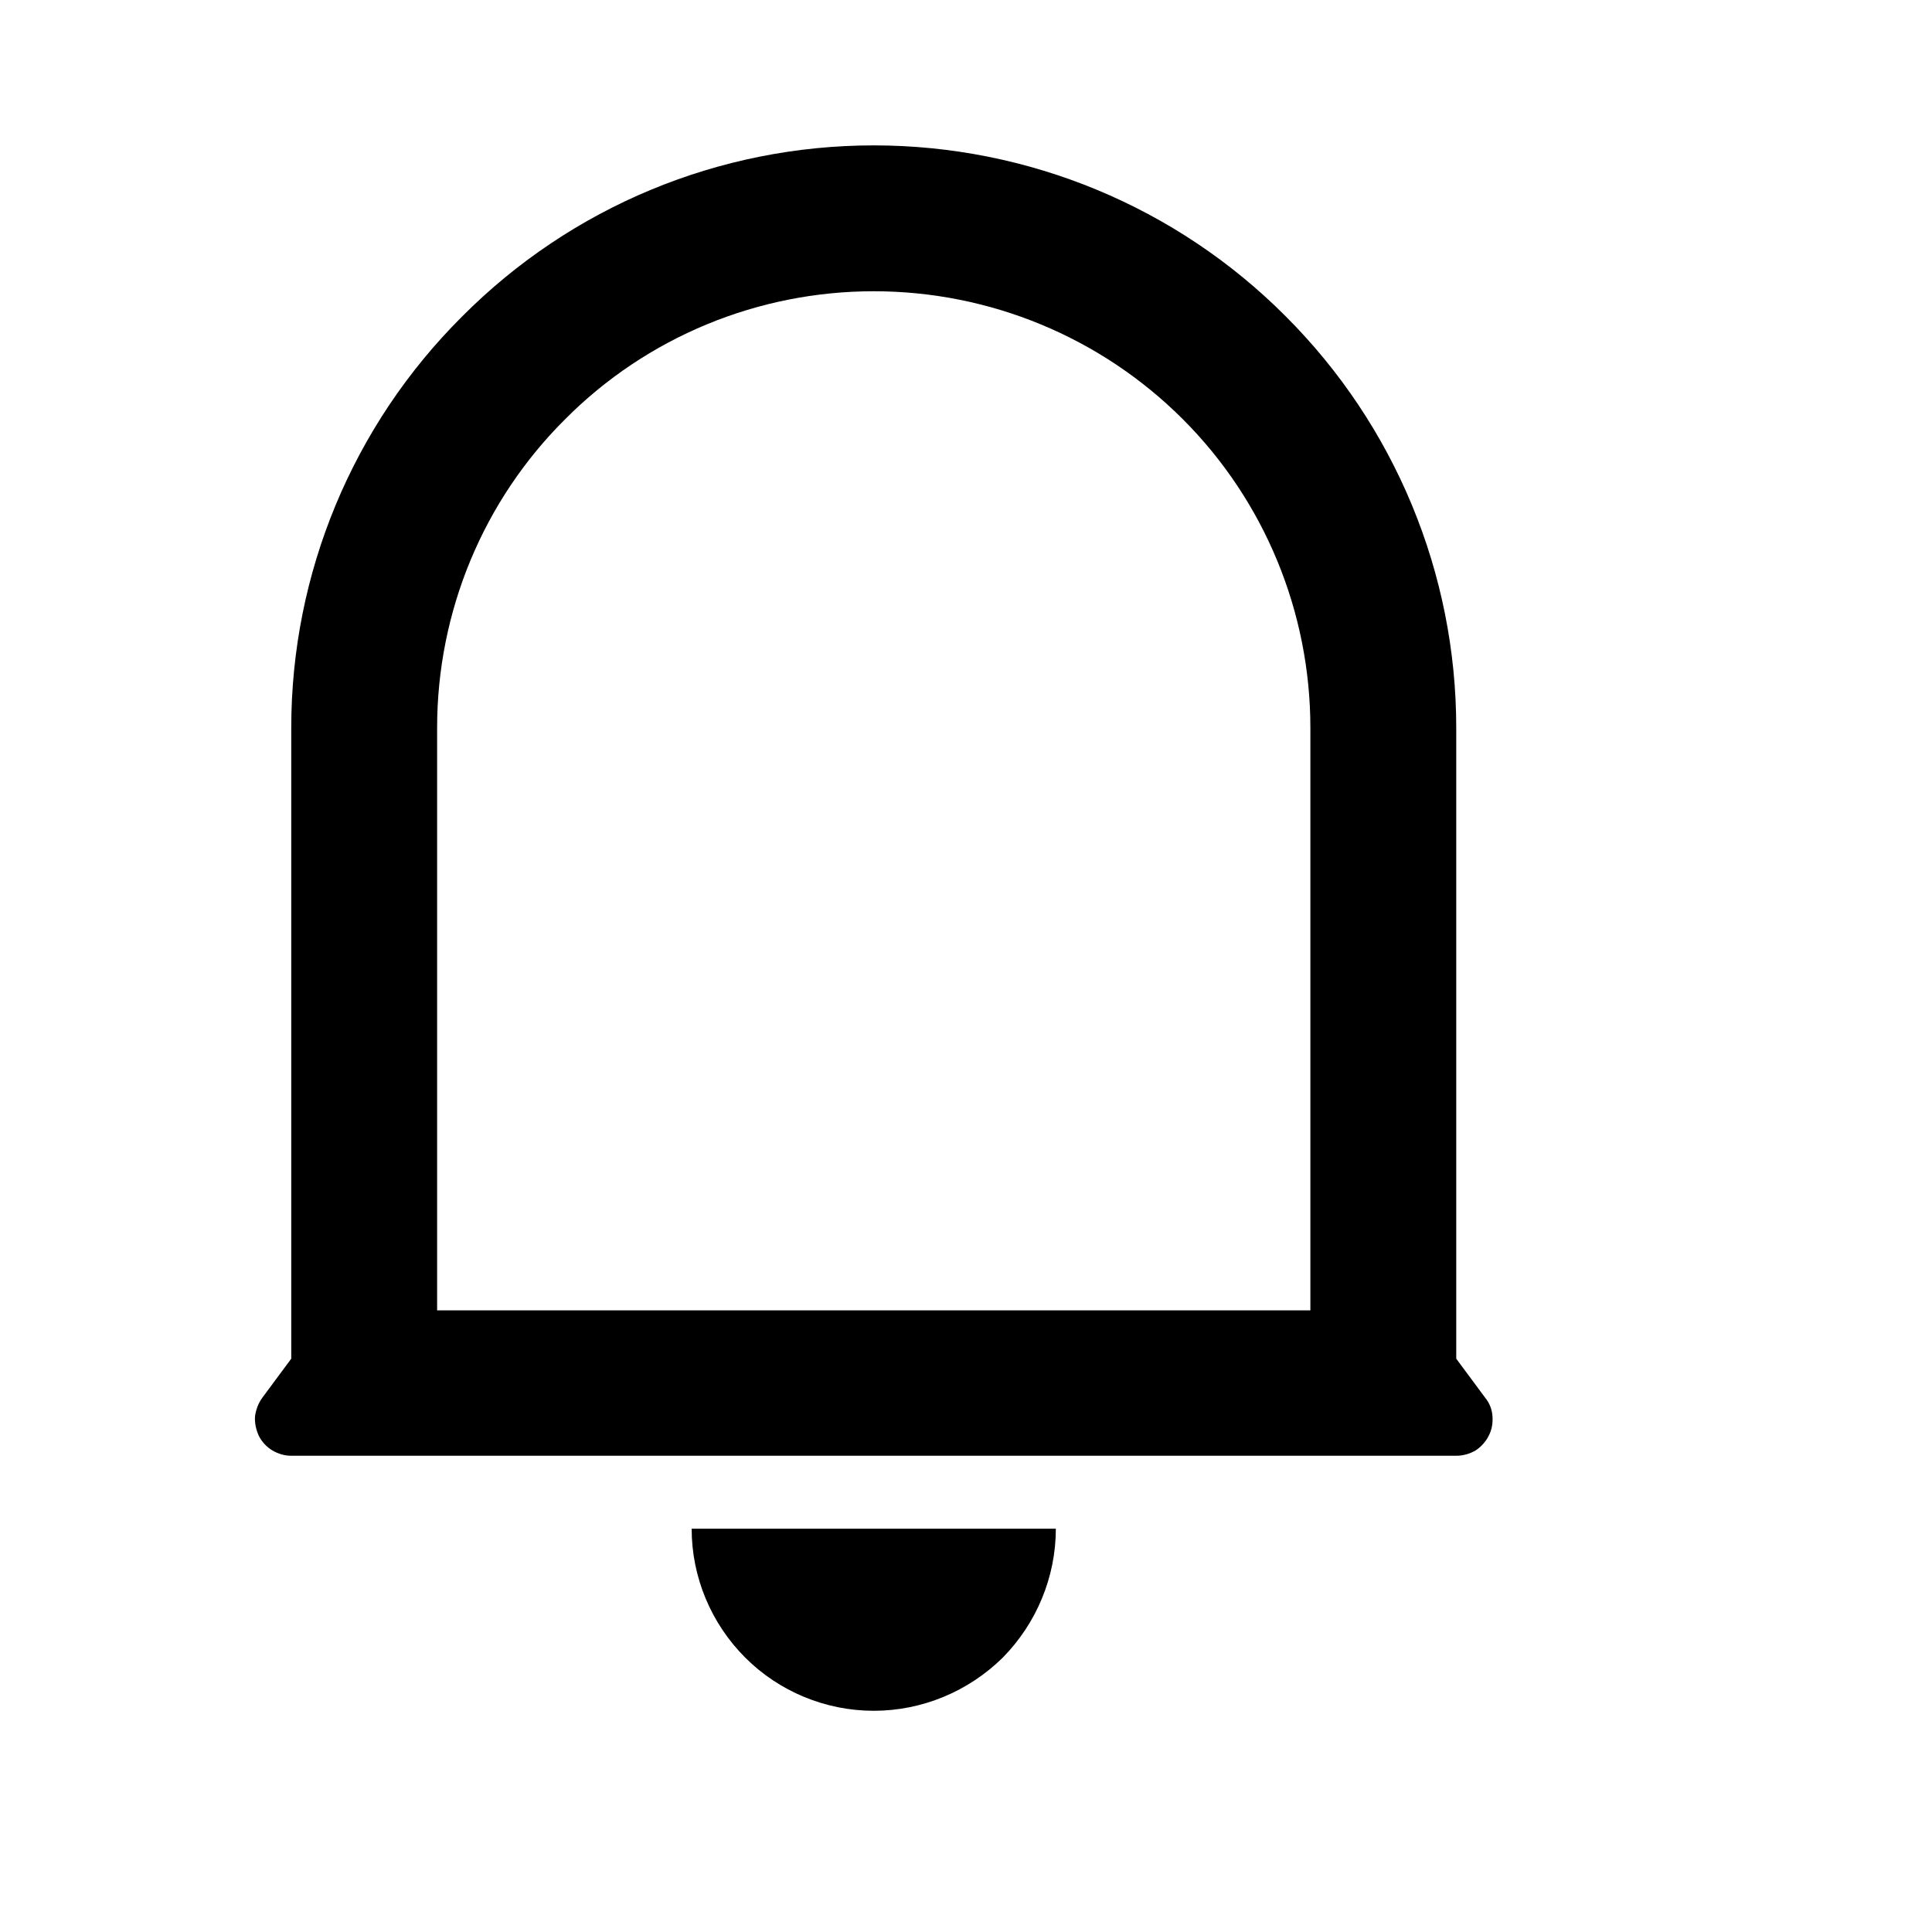 <?xml version="1.0" encoding="utf-8"?>
<svg xmlns="http://www.w3.org/2000/svg" fill="none" height="100%" overflow="visible" preserveAspectRatio="none" style="display: block;" viewBox="0 0 4 4" width="100%">
<g clip-path="url(#clip0_0_33164)" id="ri-notification-4-line">
<g id="Group">
<g id="Vector">
</g>
<path d="M2.713 1.507C2.713 1.267 2.618 1.037 2.449 0.868C2.279 0.698 2.049 0.603 1.809 0.603C1.569 0.603 1.339 0.698 1.17 0.868C1 1.037 0.905 1.267 0.905 1.507V2.713H2.713V1.507ZM3.015 2.813L3.075 2.894C3.084 2.905 3.089 2.918 3.09 2.932C3.091 2.946 3.089 2.96 3.082 2.973C3.076 2.985 3.066 2.996 3.055 3.003C3.043 3.01 3.029 3.014 3.015 3.014H0.603C0.589 3.014 0.576 3.01 0.564 3.003C0.552 2.996 0.542 2.985 0.536 2.973C0.53 2.96 0.527 2.946 0.528 2.932C0.53 2.918 0.535 2.905 0.543 2.894L0.603 2.813V1.507C0.603 1.187 0.73 0.881 0.957 0.655C1.183 0.428 1.489 0.301 1.809 0.301C2.129 0.301 2.436 0.428 2.662 0.655C2.888 0.881 3.015 1.187 3.015 1.507V2.813ZM1.432 3.165H2.186C2.186 3.265 2.146 3.361 2.076 3.432C2.005 3.502 1.909 3.542 1.809 3.542C1.709 3.542 1.613 3.502 1.543 3.432C1.472 3.361 1.432 3.265 1.432 3.165Z" fill="black" id="Vector_2"/>
</g>
</g>
<defs>
<clipPath id="clip0_0_33164">
<rect fill="white" height="3.617" width="3.617"/>
</clipPath>
</defs>
</svg>